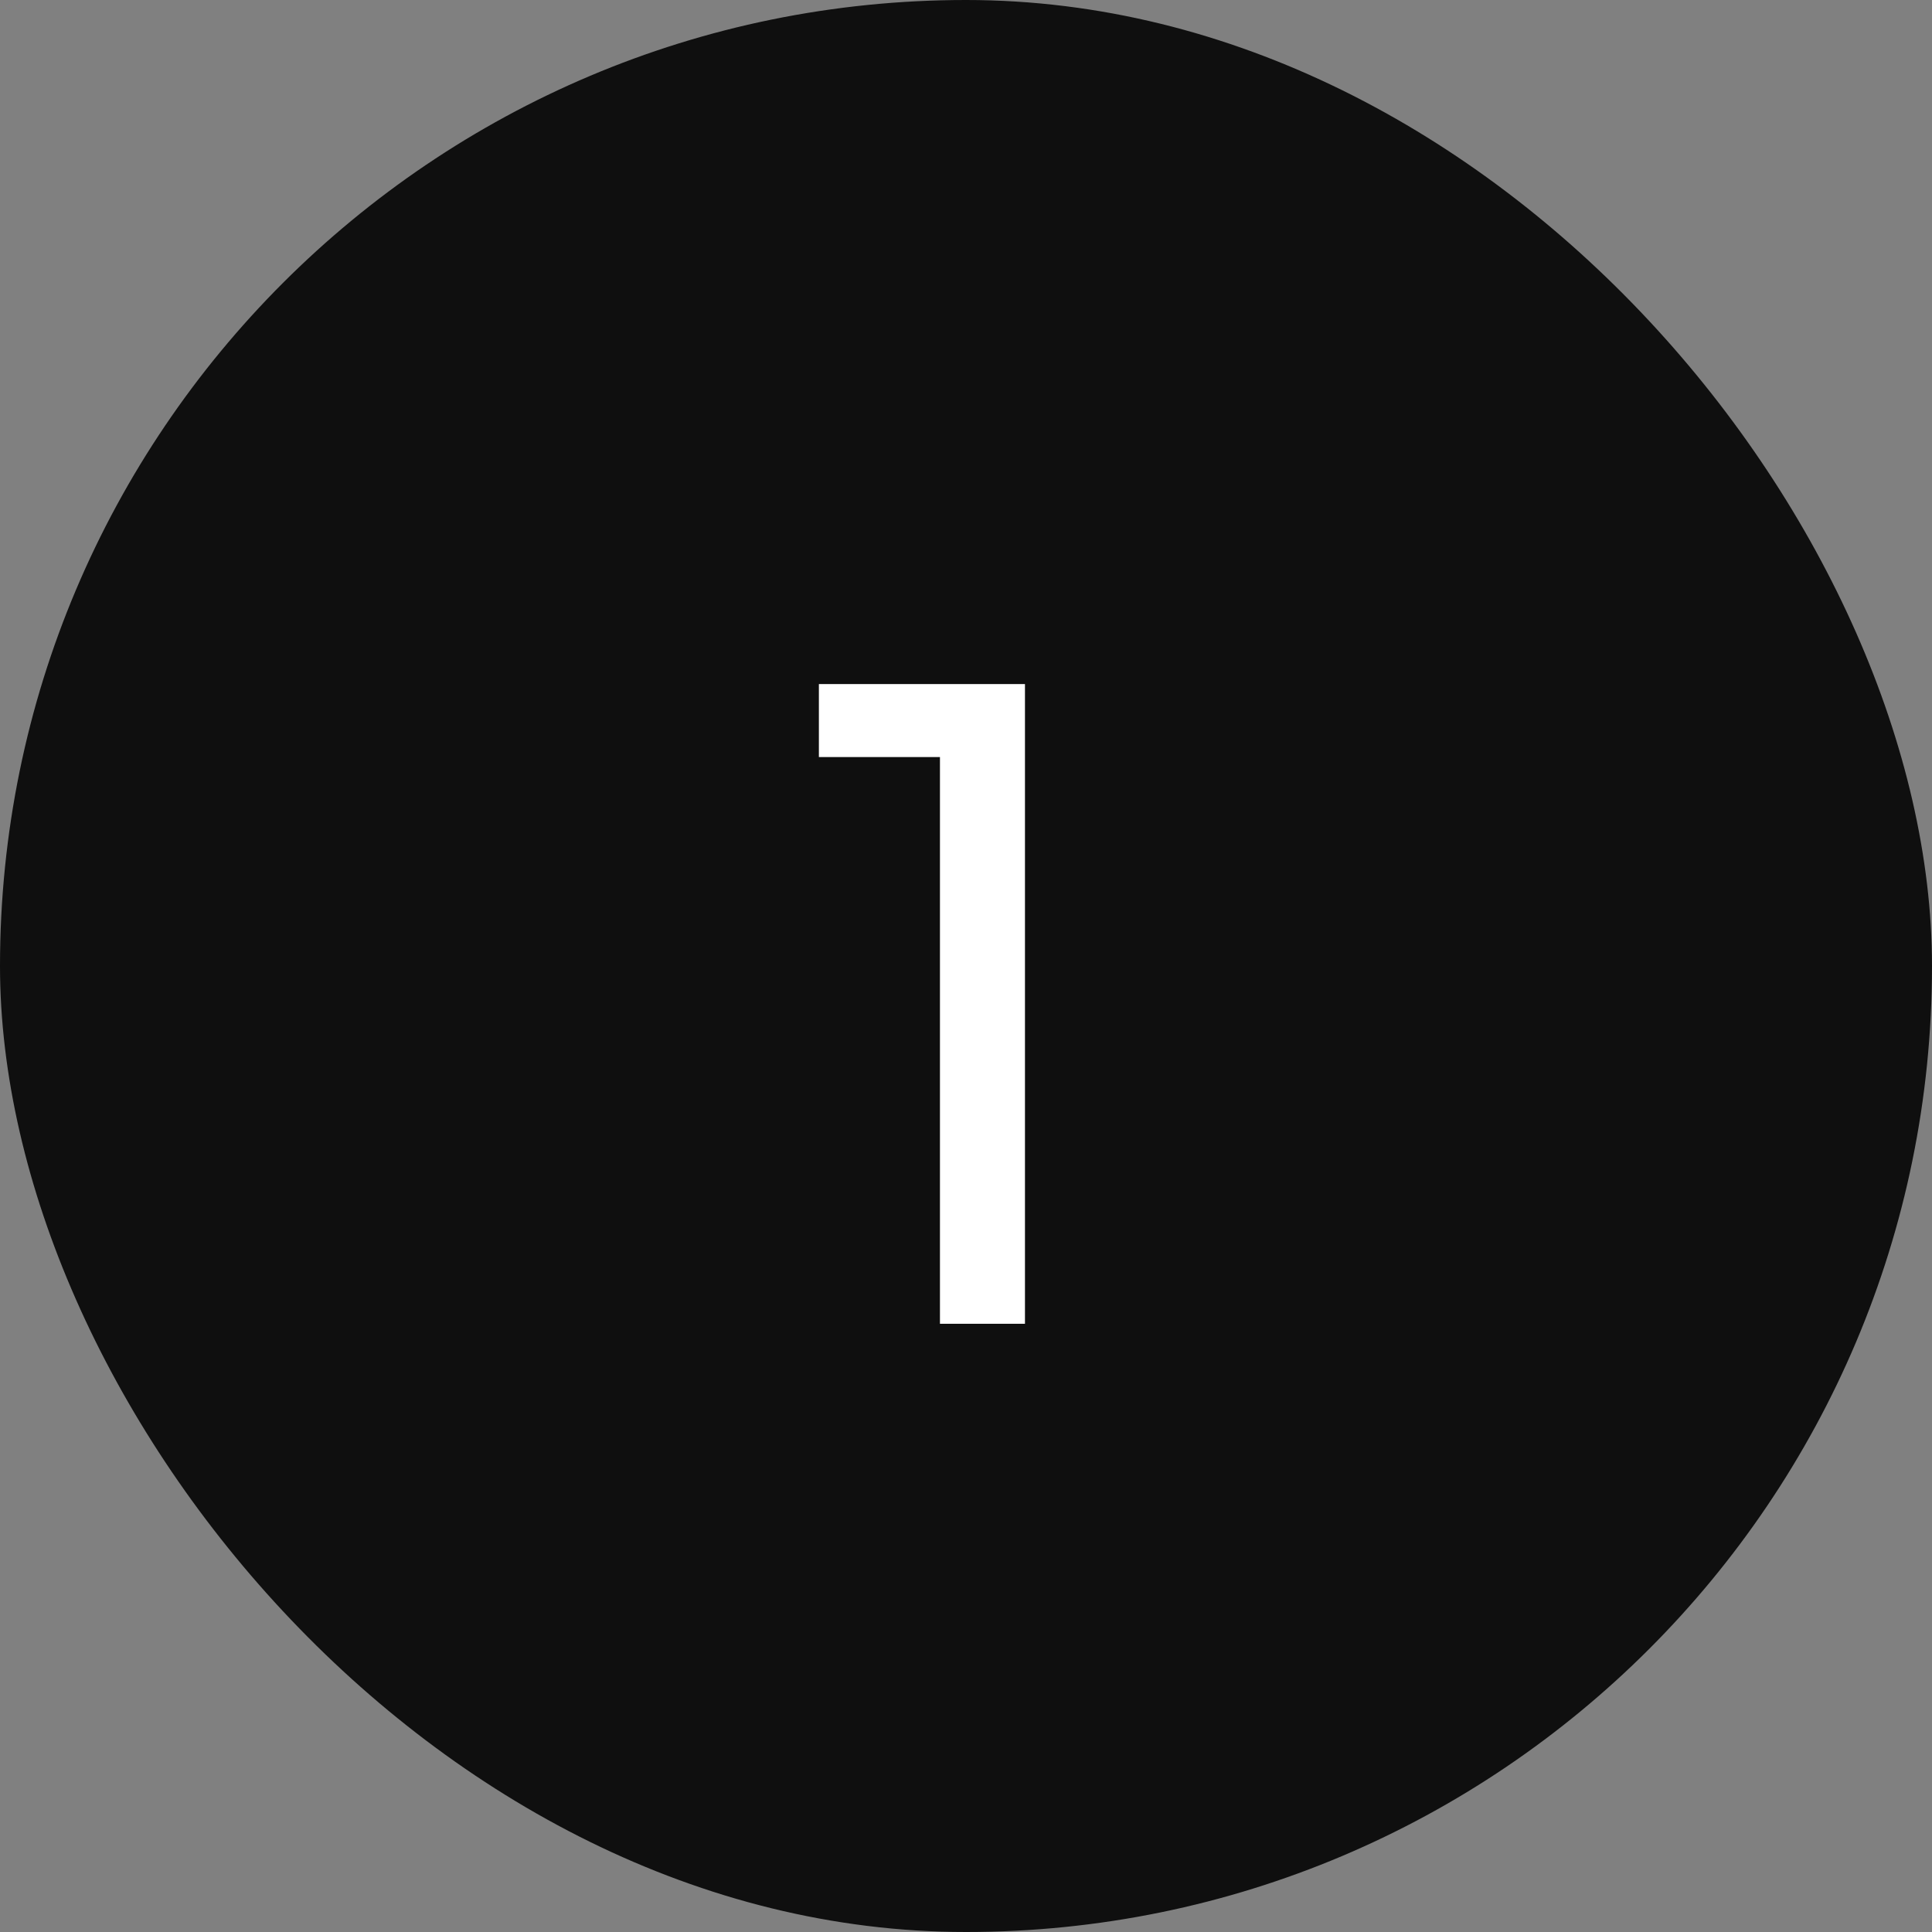 <svg width="54" height="54" viewBox="0 0 54 54" fill="none" xmlns="http://www.w3.org/2000/svg">
<rect x="0" y="0" width="54" height="54" fill="#808080" stroke="none"/>
<rect width="54" height="54" rx="27" fill="#0F0F0F"/>
<path d="M26.272 37V21.16H22.888V19.12H28.648V37H26.272Z" fill="white"/>
</svg>
